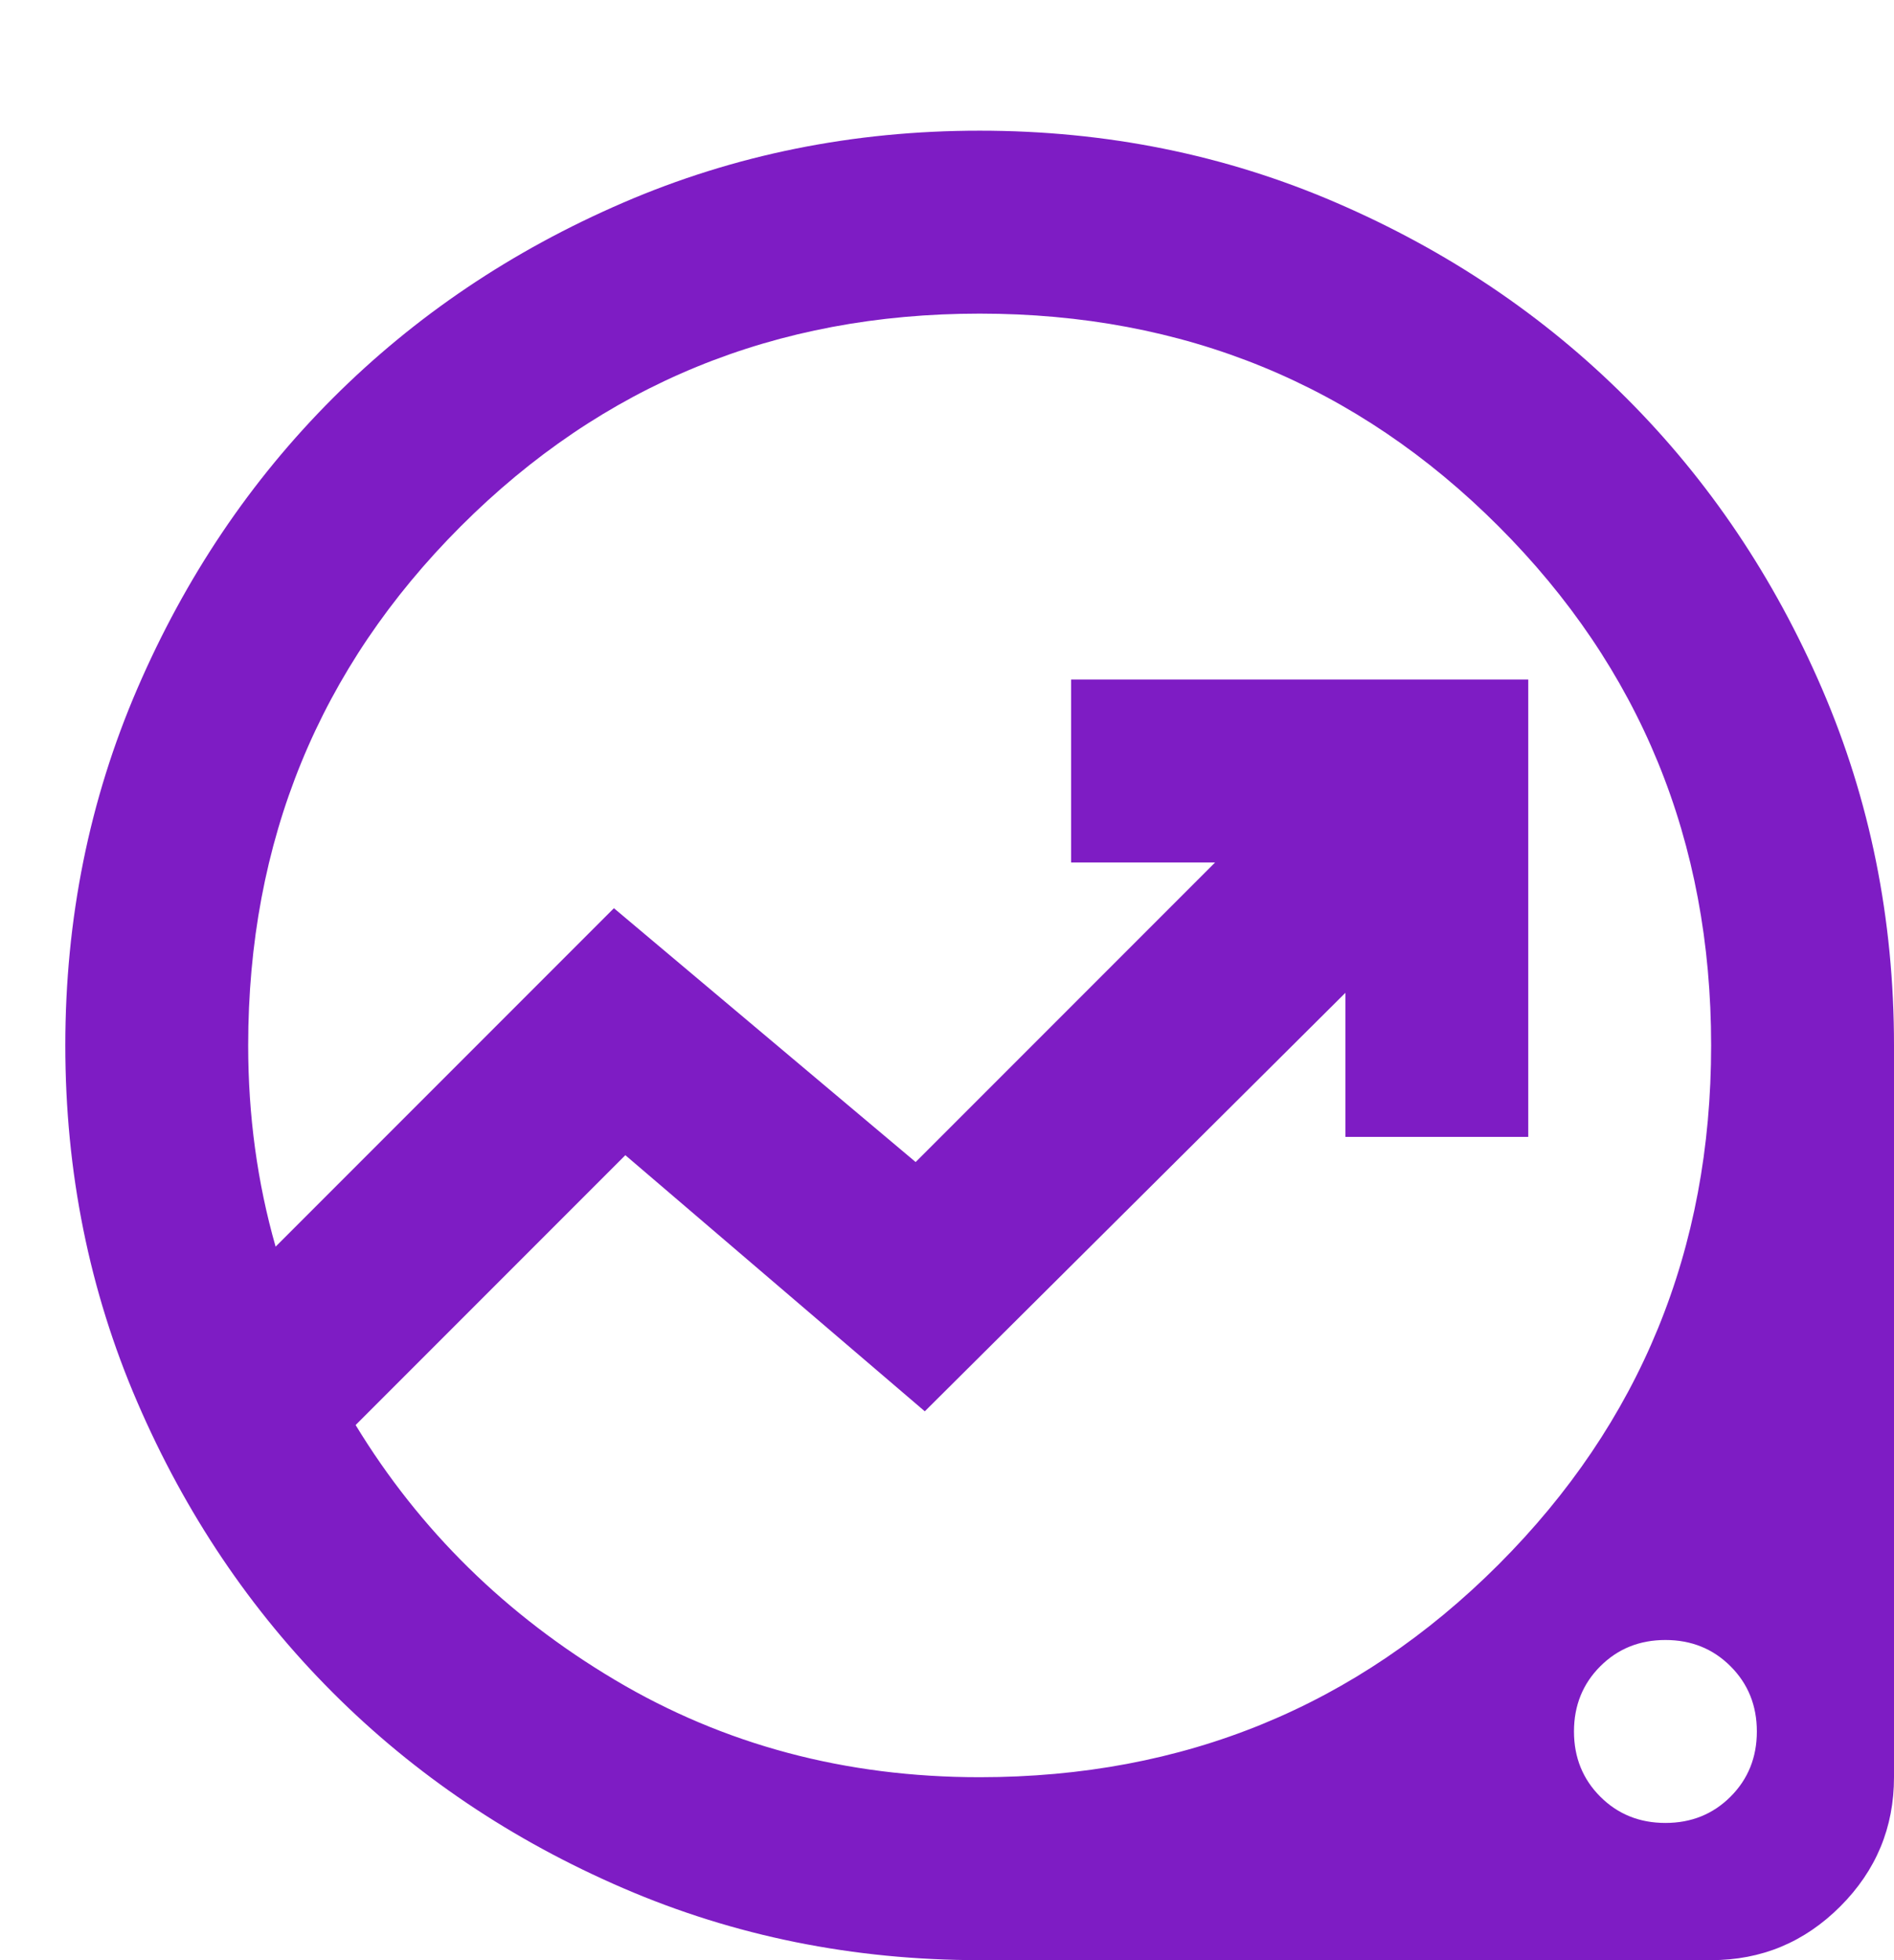 <svg width="58" height="60" viewBox="0 0 58 60" fill="none" xmlns="http://www.w3.org/2000/svg">
<g id="Vector" filter="url(#filter0_d_314_302)">
<path d="M28 56C24.127 56 20.487 55.265 17.08 53.795C13.673 52.325 10.71 50.33 8.19 47.81C5.67 45.29 3.675 42.327 2.205 38.92C0.735 35.513 0 31.873 0 28C0 24.127 0.735 20.487 2.205 17.08C3.675 13.673 5.67 10.71 8.19 8.19C10.71 5.67 13.673 3.675 17.08 2.205C20.487 0.735 24.127 0 28 0C31.873 0 35.513 0.735 38.92 2.205C42.327 3.675 45.29 5.67 47.81 8.19C50.33 10.71 52.325 13.673 53.795 17.08C55.265 20.487 56 24.127 56 28V50.4C56 51.94 55.452 53.258 54.355 54.355C53.258 55.452 51.94 56 50.4 56H28ZM28 50.4C34.253 50.4 39.55 48.23 43.89 43.89C48.23 39.55 50.4 34.253 50.4 28C50.4 21.747 48.23 16.45 43.89 12.11C39.55 7.77 34.253 5.6 28 5.6C21.747 5.6 16.45 7.77 12.11 12.11C7.77 16.45 5.6 21.747 5.6 28C5.6 29.073 5.67 30.123 5.81 31.15C5.95 32.177 6.16 33.18 6.44 34.16L16.8 23.8L26.04 31.57L35.21 22.4H30.8V16.8H44.8V30.8H39.2V26.39L26.32 39.2L17.15 31.36L8.89 39.62C10.85 42.84 13.498 45.442 16.835 47.425C20.172 49.408 23.893 50.4 28 50.4ZM49 51.8C49.793 51.8 50.458 51.532 50.995 50.995C51.532 50.458 51.8 49.793 51.8 49C51.8 48.207 51.532 47.542 50.995 47.005C50.458 46.468 49.793 46.2 49 46.2C48.207 46.2 47.542 46.468 47.005 47.005C46.468 47.542 46.2 48.207 46.2 49C46.2 49.793 46.468 50.458 47.005 50.995C47.542 51.532 48.207 51.8 49 51.8Z" fill="#7E1CC4"/>
</g>
<defs>
<filter id="filter0_d_314_302" x="0" y="0" width="58" height="60" filterUnits="userSpaceOnUse" color-interpolation-filters="sRGB">
<feFlood flood-opacity="0" result="BackgroundImageFix"/>
<feColorMatrix in="SourceAlpha" type="matrix" values="0 0 0 0 0 0 0 0 0 0 0 0 0 0 0 0 0 0 127 0" result="hardAlpha"/>
<feOffset dx="2" dy="4"/>
<feComposite in2="hardAlpha" operator="out"/>
<feColorMatrix type="matrix" values="0 0 0 0 1 0 0 0 0 0.612 0 0 0 0 0.467 0 0 0 1 0"/>
<feBlend mode="normal" in2="BackgroundImageFix" result="effect1_dropShadow_314_302"/>
<feBlend mode="normal" in="SourceGraphic" in2="effect1_dropShadow_314_302" result="shape"/>
</filter>
</defs>
</svg>
